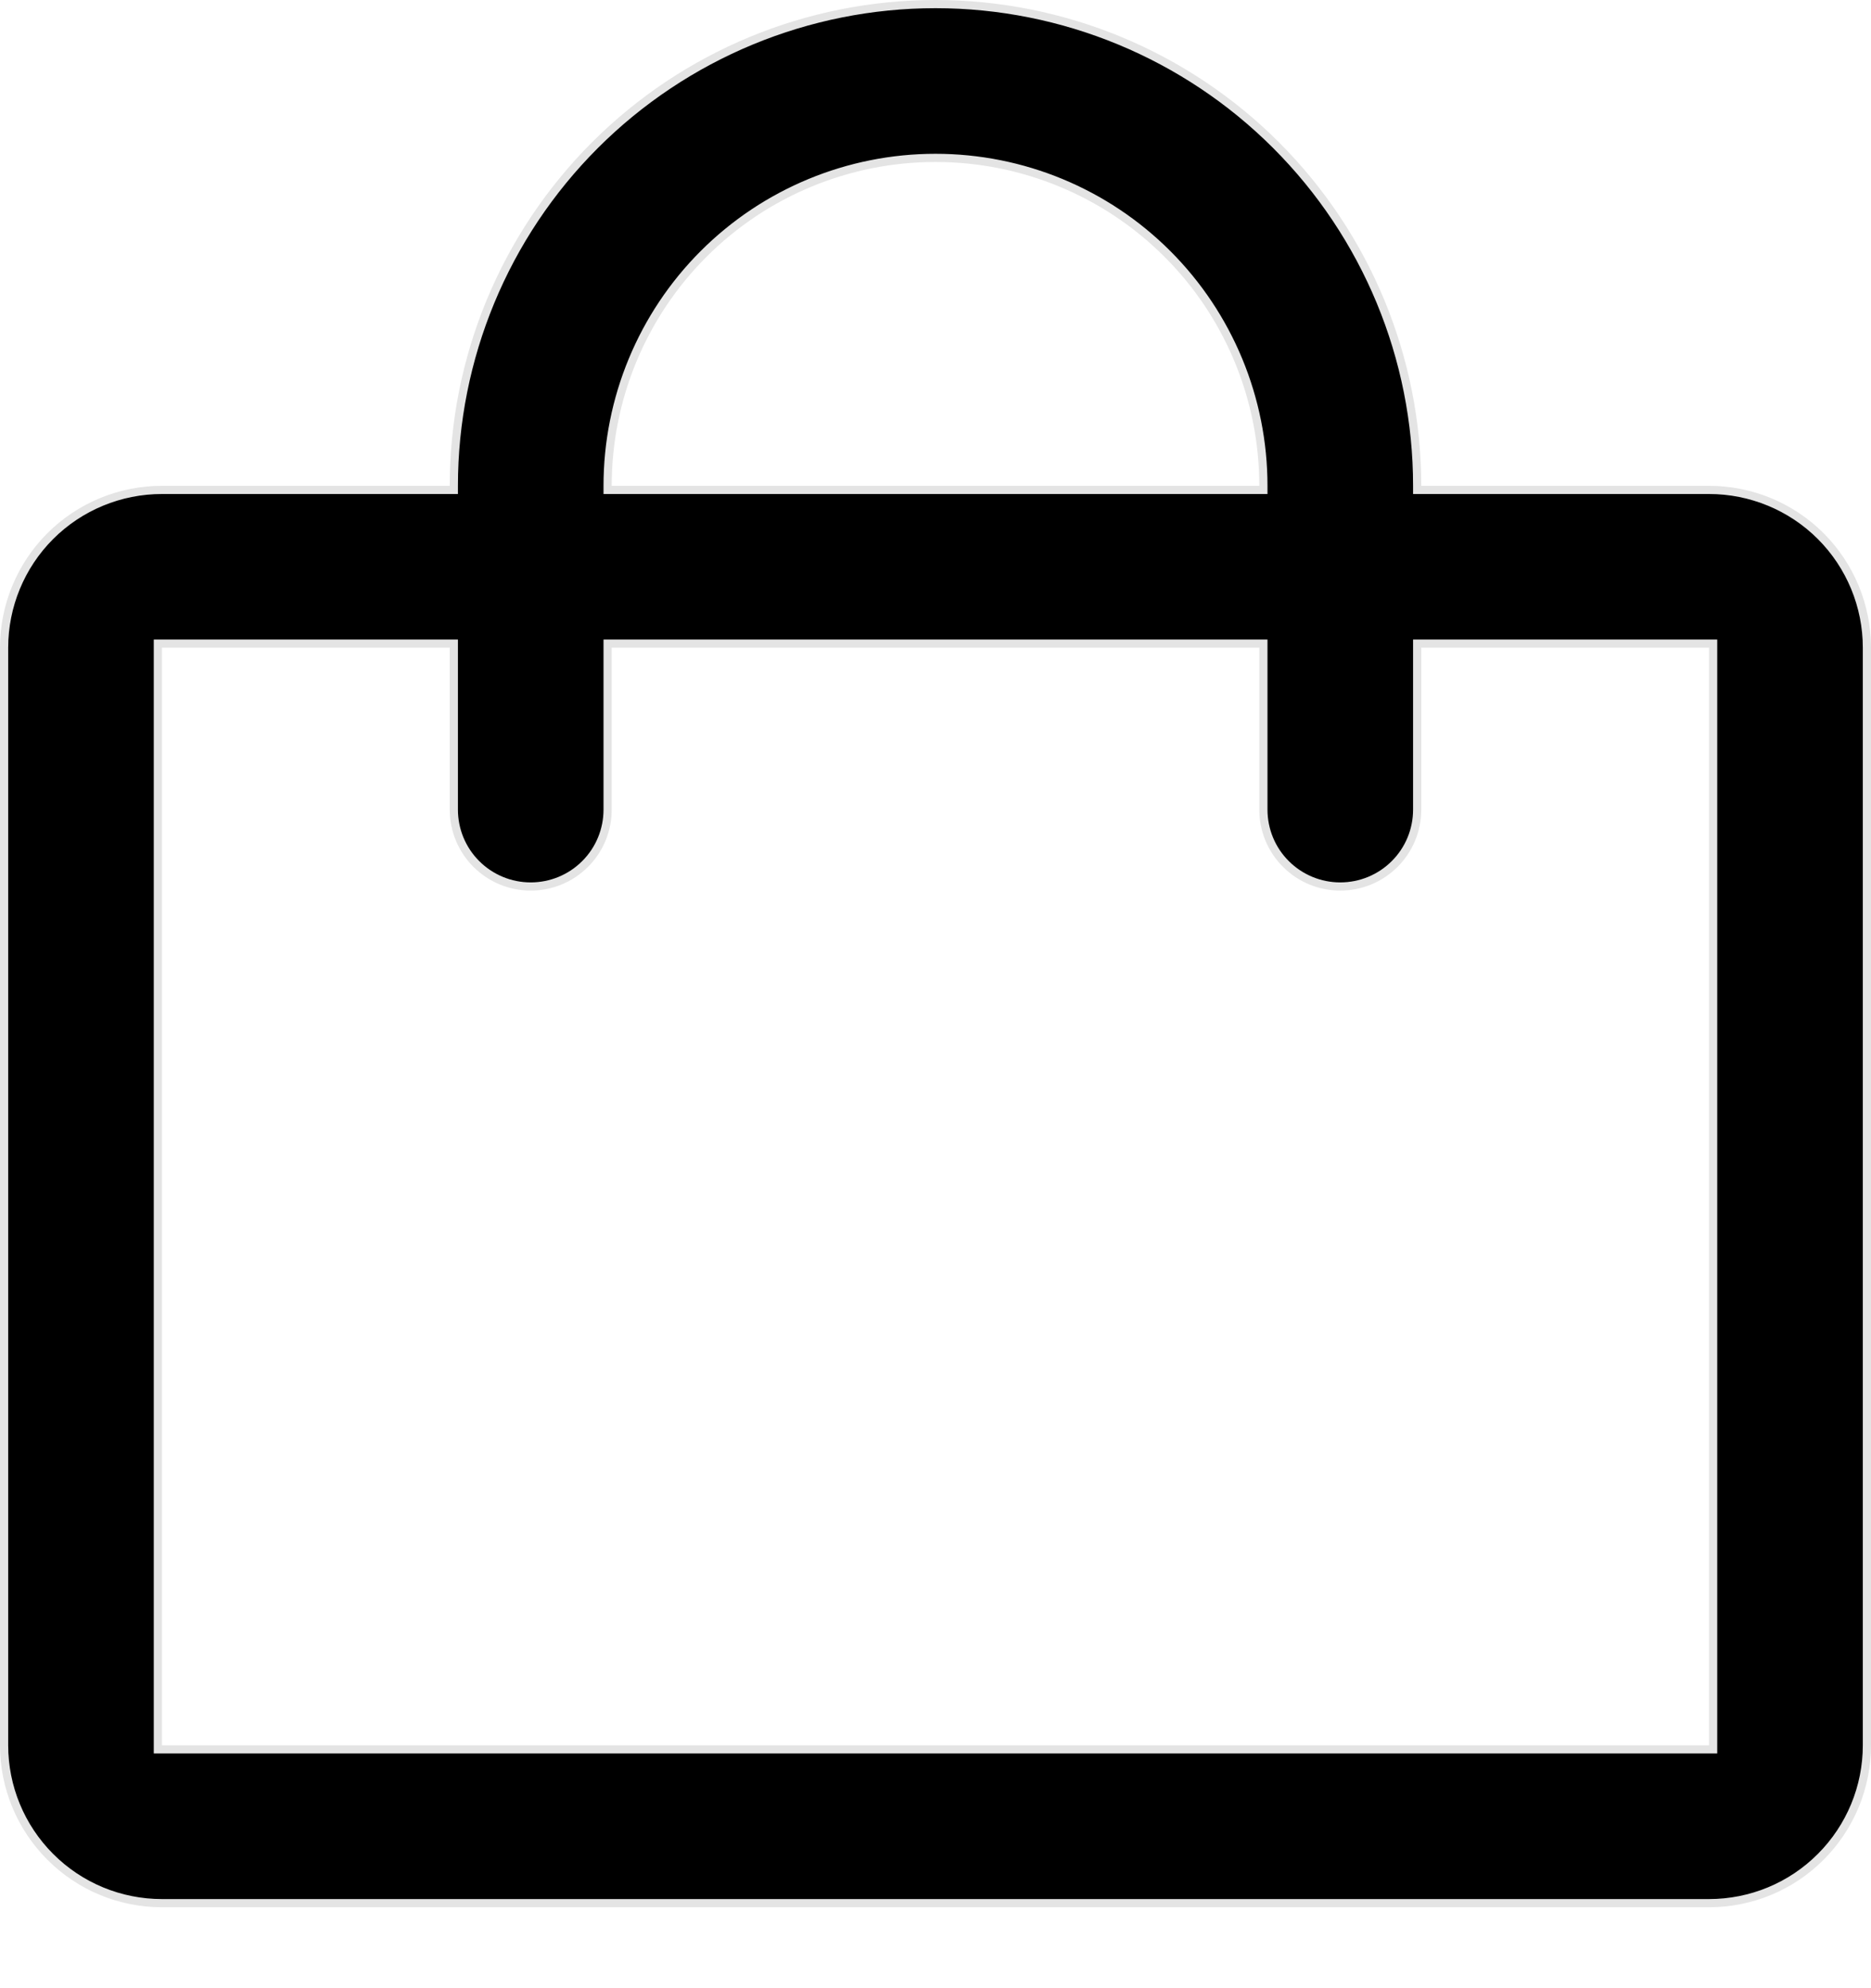 <svg xmlns="http://www.w3.org/2000/svg" width="16" height="17" viewBox="0 0 16 17" fill="none"><path d="M12.119 4.154V4.189H12.154H14.615C14.973 4.189 15.317 4.331 15.57 4.584C15.823 4.837 15.965 5.181 15.965 5.538V14.923C15.965 15.281 15.823 15.624 15.57 15.877C15.317 16.131 14.973 16.273 14.615 16.273H1.385C1.027 16.273 0.683 16.131 0.43 15.877C0.177 15.624 0.035 15.281 0.035 14.923V5.538C0.035 5.181 0.177 4.837 0.43 4.584C0.683 4.331 1.027 4.189 1.385 4.189H3.846H3.881V4.154C3.881 3.061 4.315 2.014 5.088 1.241C5.86 0.469 6.908 0.035 8 0.035C9.092 0.035 10.14 0.469 10.912 1.241C11.685 2.014 12.119 3.061 12.119 4.154ZM10.769 4.189H10.804V4.154C10.804 3.41 10.509 2.697 9.983 2.171C9.457 1.645 8.744 1.35 8 1.35C7.256 1.35 6.543 1.645 6.017 2.171C5.491 2.697 5.196 3.41 5.196 4.154V4.189H5.231H10.769ZM14.615 14.958H14.65V14.923V5.538V5.503H14.615H12.154H12.119V5.538V6.923C12.119 7.097 12.05 7.265 11.926 7.388C11.803 7.511 11.636 7.58 11.461 7.58C11.287 7.58 11.12 7.511 10.997 7.388C10.873 7.265 10.804 7.097 10.804 6.923V5.538V5.503H10.769H5.231H5.196V5.538V6.923C5.196 7.097 5.127 7.265 5.003 7.388C4.88 7.511 4.713 7.58 4.538 7.58C4.364 7.58 4.197 7.511 4.074 7.388C3.95 7.265 3.881 7.097 3.881 6.923V5.538V5.503H3.846H1.385H1.35V5.538V14.923V14.958H1.385H14.615Z" fill="black" stroke="#E4E4E4" stroke-width="0.07"></path></svg>
